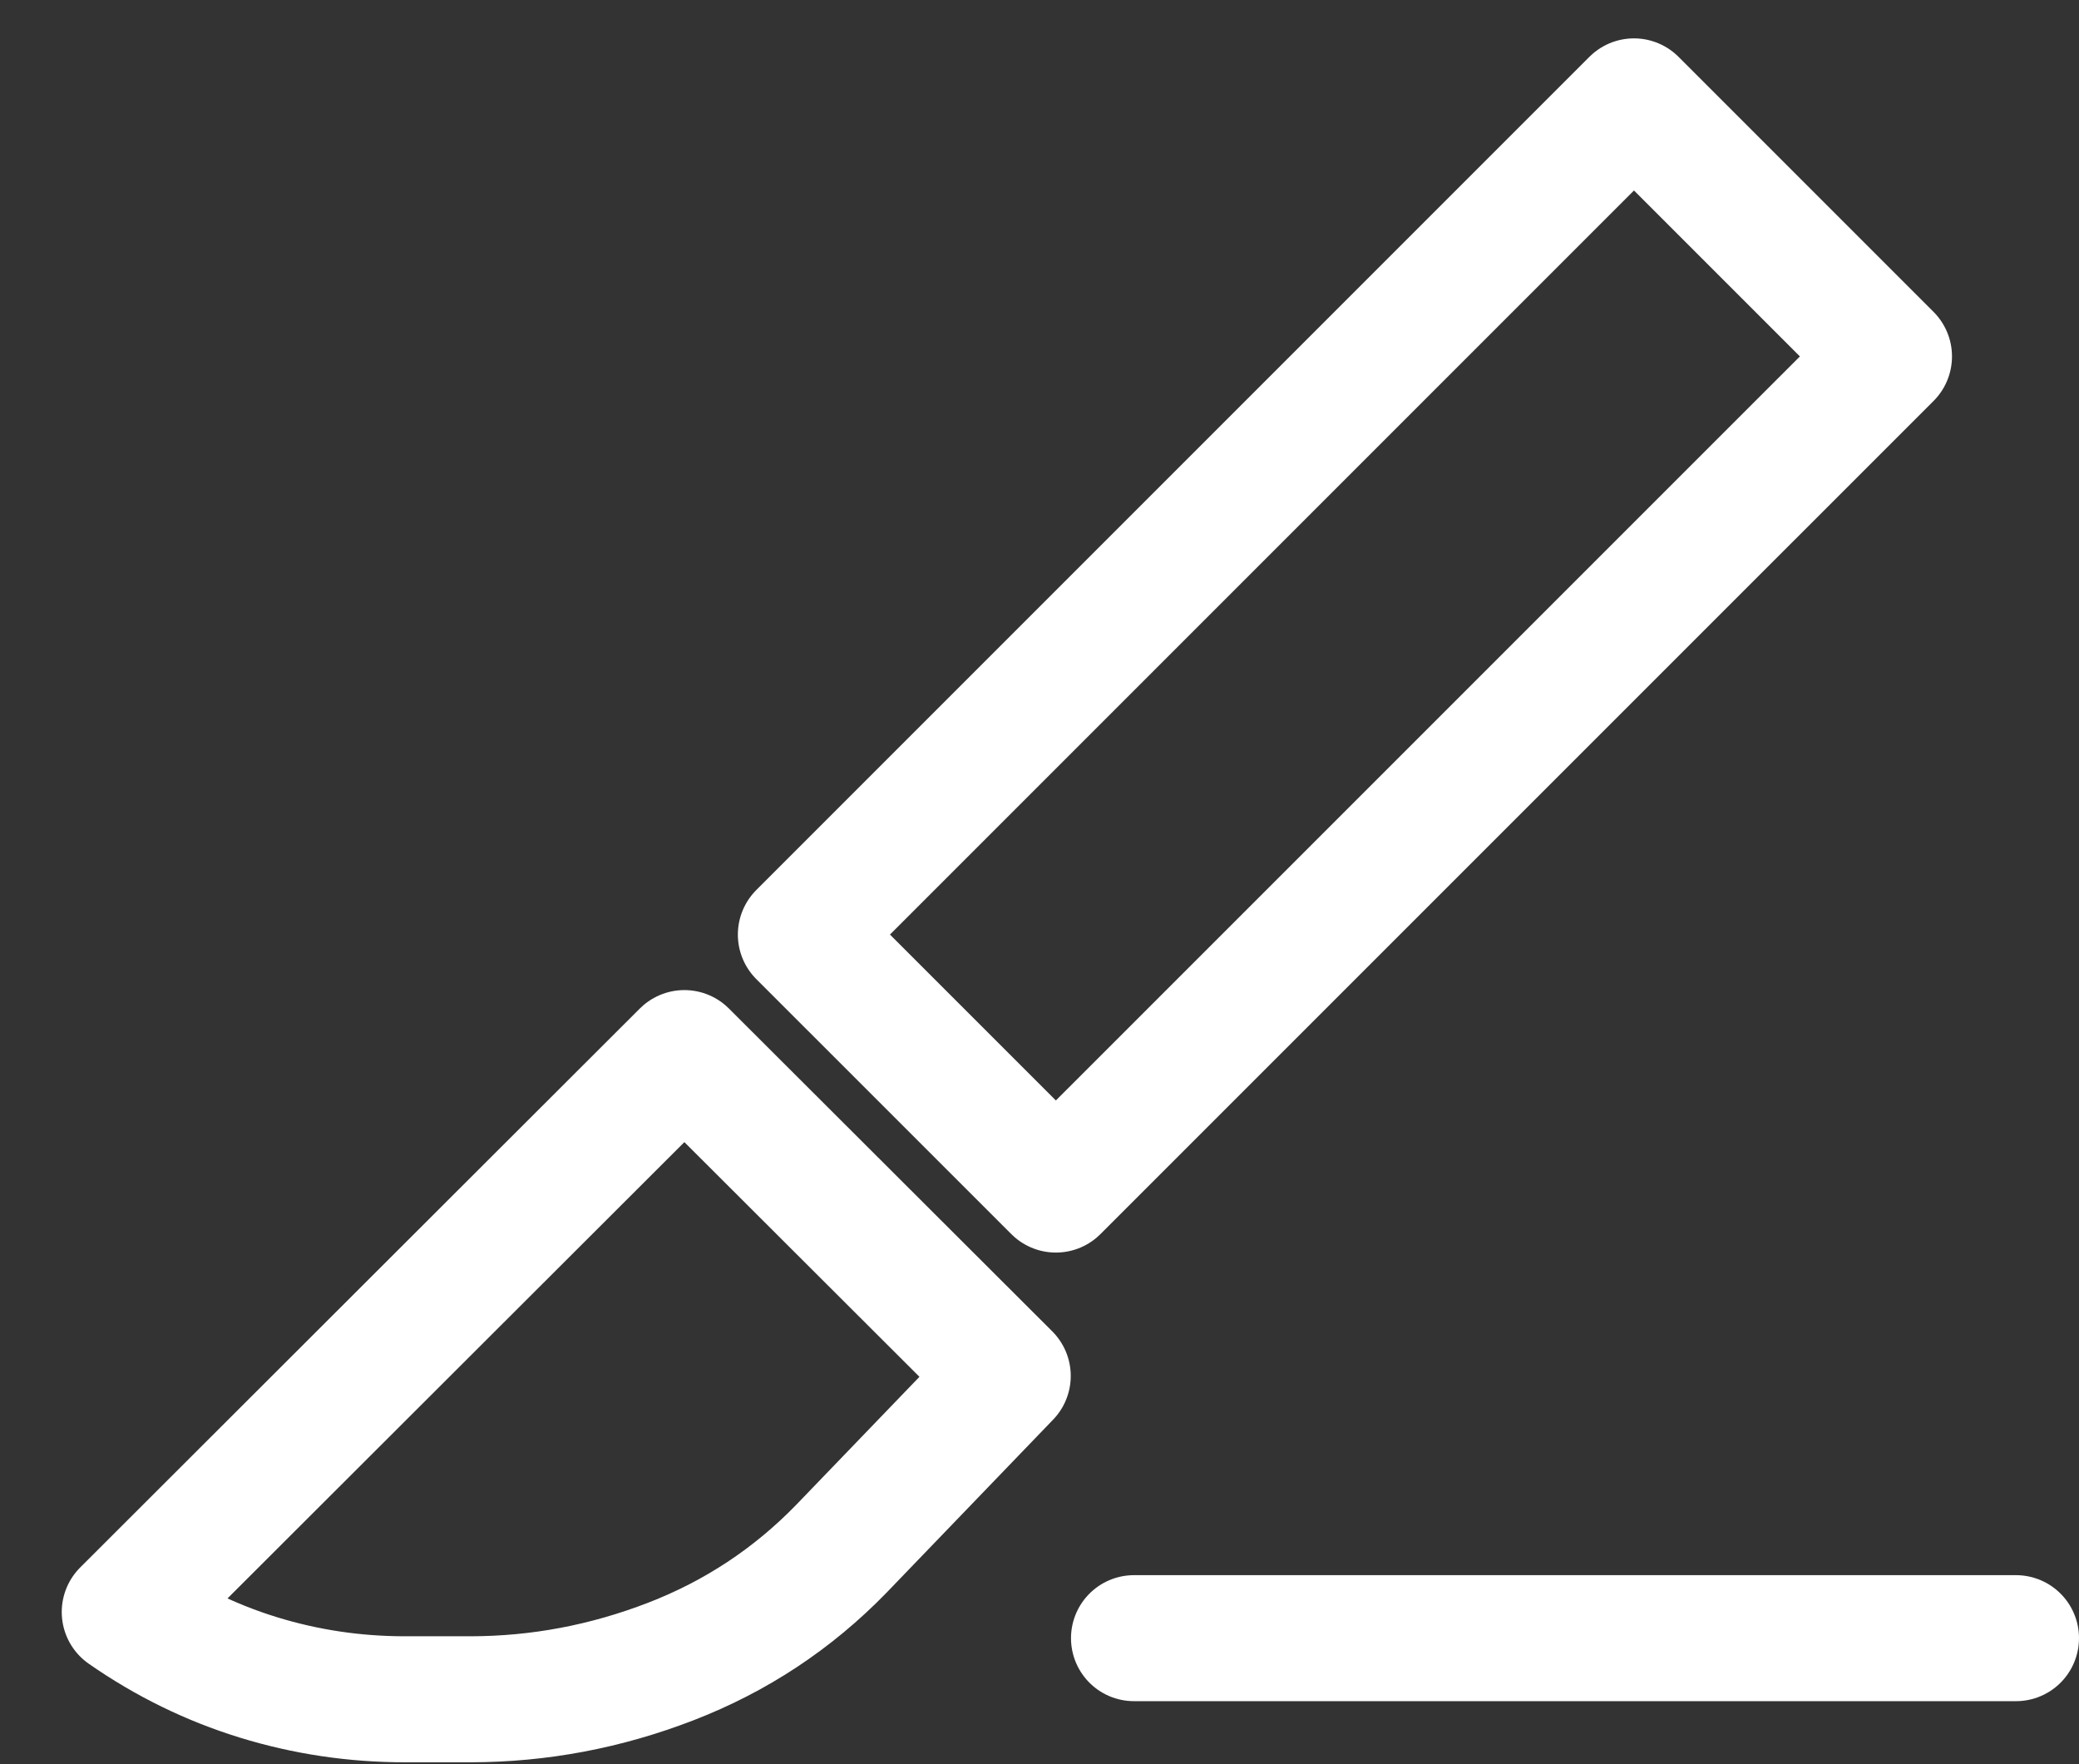 <?xml version="1.0" encoding="UTF-8"?> <svg xmlns="http://www.w3.org/2000/svg" width="33" height="28" viewBox="0 0 33 28" fill="none"><rect x="0" y="0" width="33" height="28" fill="#333333" stroke="none"/><path d="M16.76 18.88L12.712 14.833L25.936 1.609L29.984 5.657L16.76 18.88ZM6.427 26.97C5.628 26.97 4.852 26.854 4.099 26.622C3.347 26.39 2.64 26.045 1.98 25.585L10.863 16.714L15.996 21.838L13.354 24.582C12.583 25.375 11.681 25.971 10.649 26.37C9.617 26.769 8.557 26.969 7.469 26.97H6.427Z" stroke="white" stroke-width="2" stroke-linecap="round" stroke-linejoin="round"></path><line x1="32" y1="26" x2="18" y2="26" stroke="white" stroke-width="2" stroke-linecap="round" stroke-linejoin="round"></line></svg> 